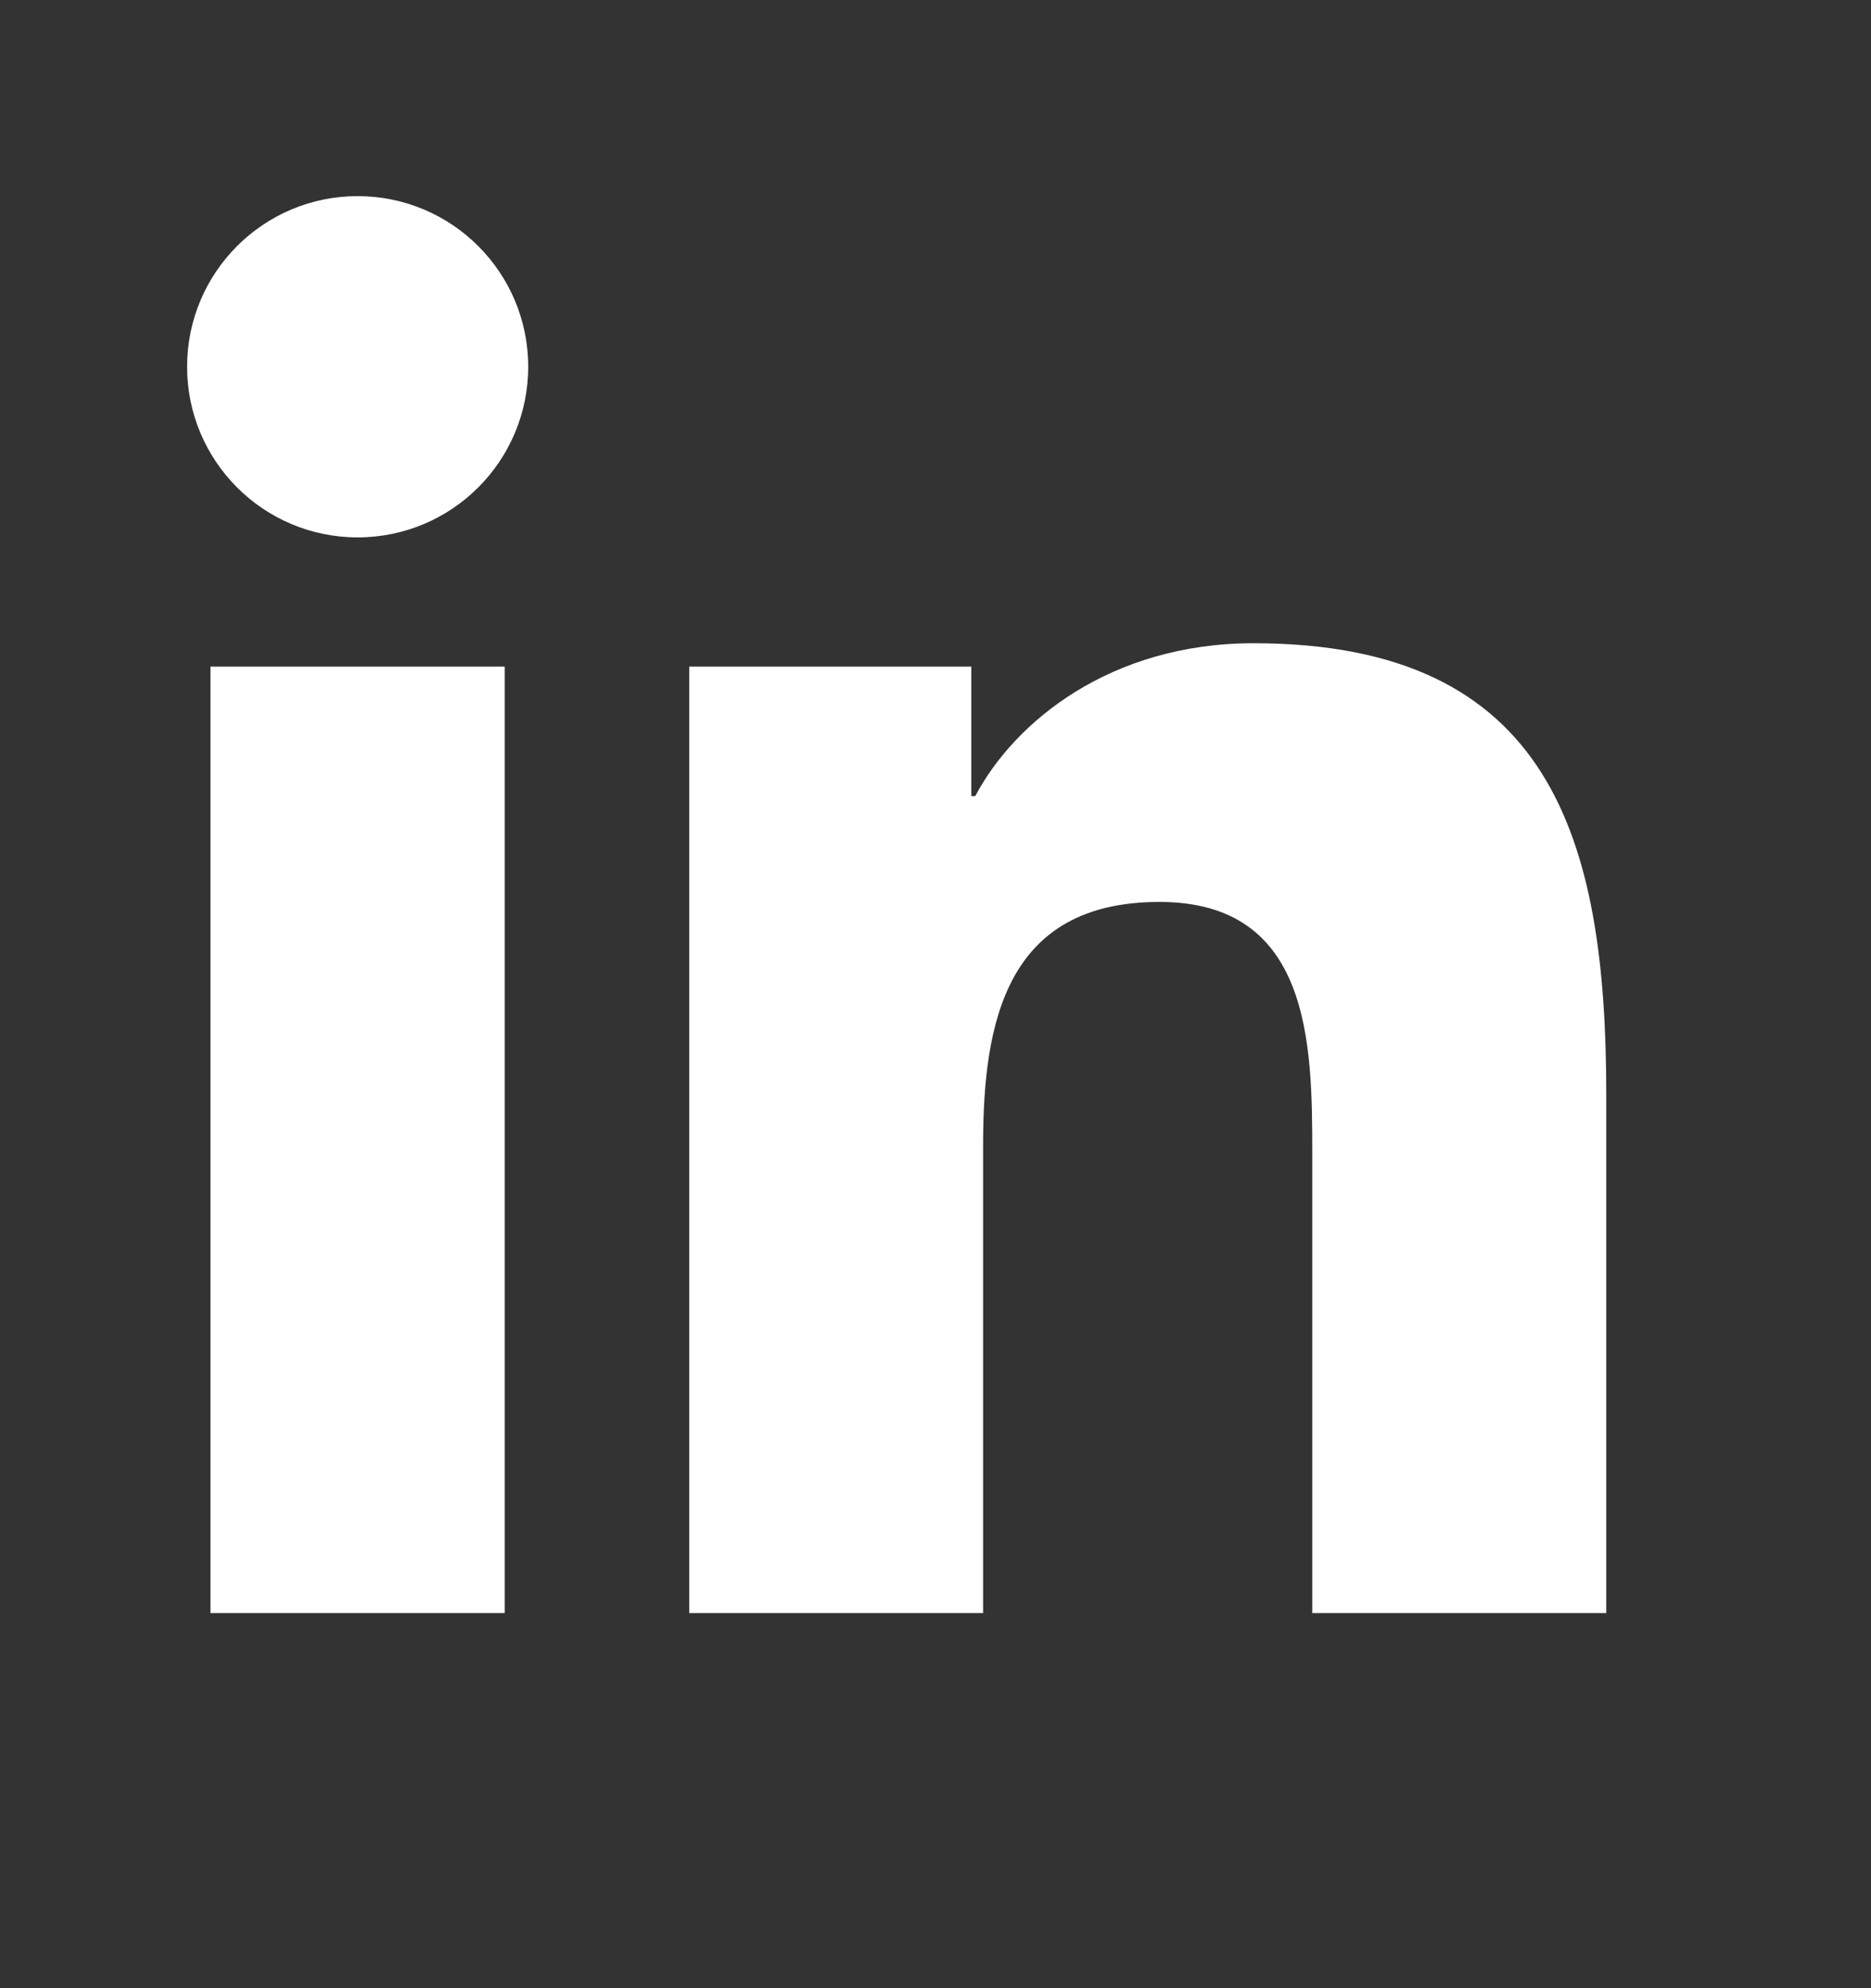 <svg width="16" height="17" viewBox="0 0 16 17" fill="none" xmlns="http://www.w3.org/2000/svg">
<rect x="0" y="0" width="16" height="17" fill="#333333" stroke="none"/>
<g id="Social Icons">
<path id="Union" fill-rule="evenodd" clip-rule="evenodd" d="M4.517 3.136C4.517 3.942 3.864 4.595 3.058 4.595C2.253 4.595 1.6 3.942 1.6 3.136C1.6 2.33 2.253 1.677 3.058 1.677C3.864 1.677 4.517 2.33 4.517 3.136ZM5.894 13.793V5.7H8.306V6.807H8.34C8.676 6.171 9.496 5.5 10.719 5.5C13.267 5.5 13.736 7.175 13.736 9.355V13.793H11.222V9.857C11.222 8.919 11.206 7.712 9.915 7.712C8.606 7.712 8.407 8.735 8.407 9.791V13.793H5.894ZM4.316 5.7H1.8V13.793H4.316V5.7Z" fill="white"/>
</g>
</svg>
